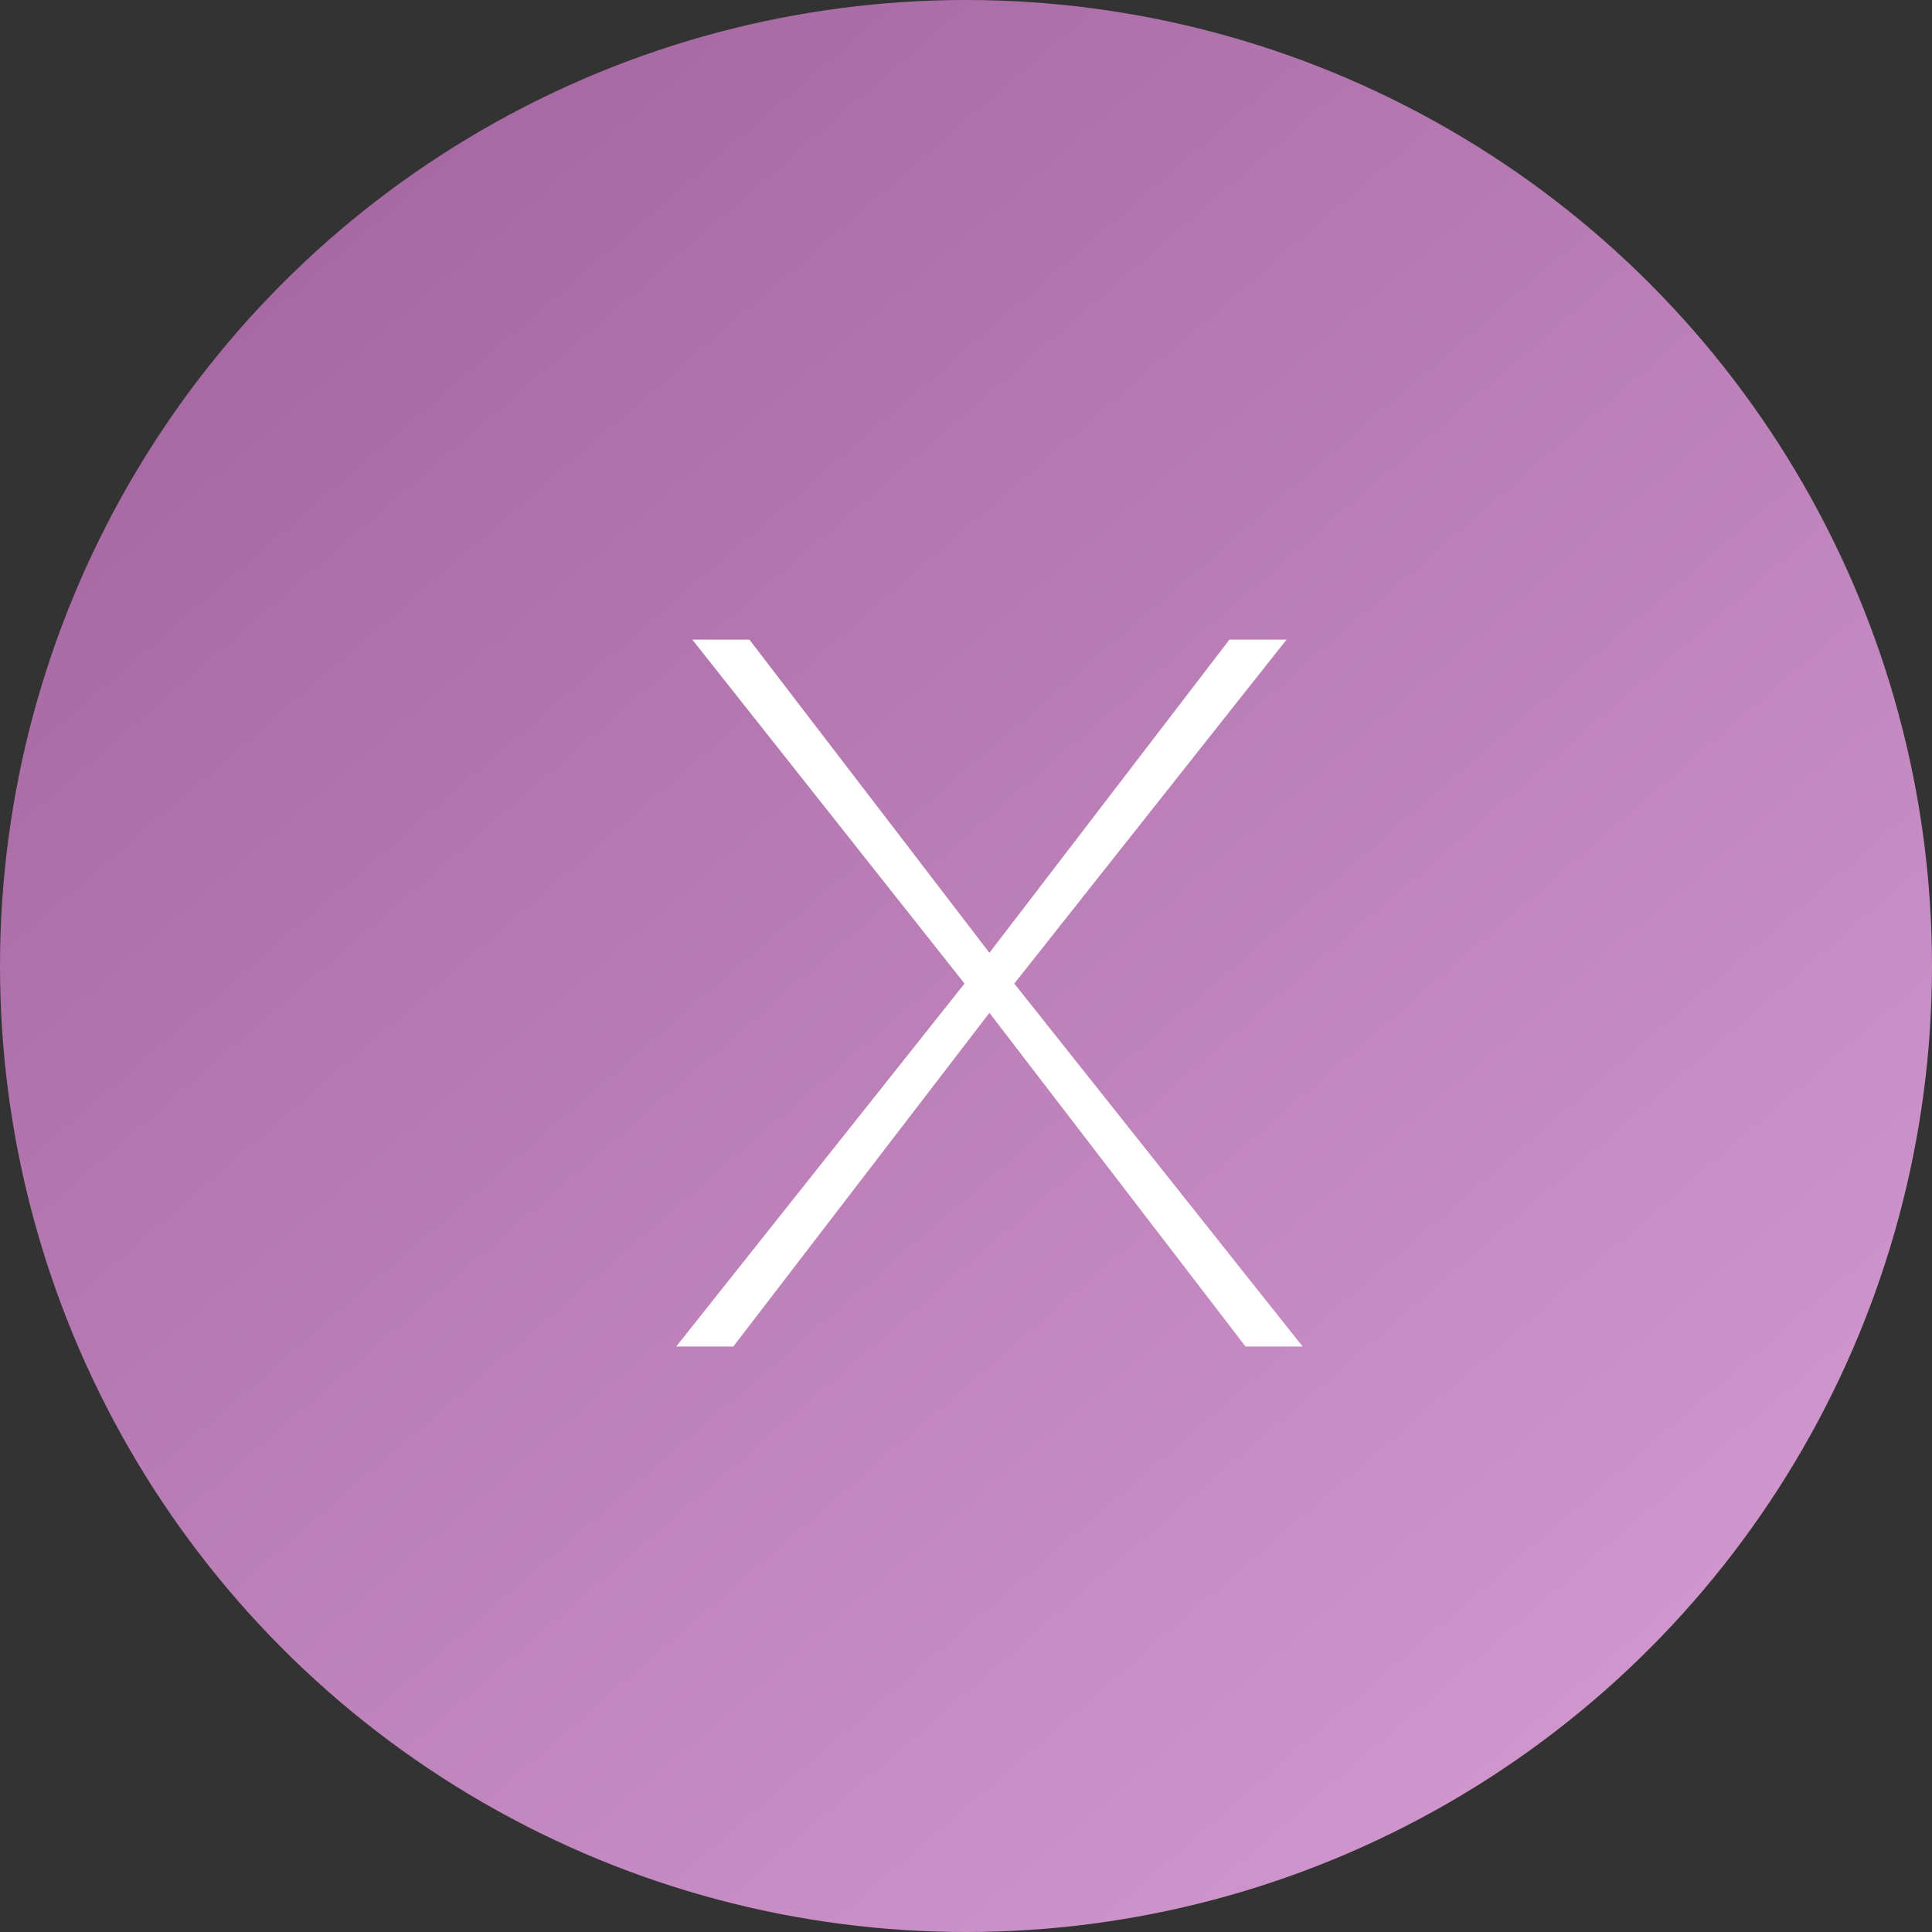 <?xml version="1.0" encoding="UTF-8"?> <svg xmlns="http://www.w3.org/2000/svg" width="33" height="33" viewBox="0 0 33 33" fill="none"><rect x="0" y="0" width="33" height="33" fill="#333333" stroke="none"/><circle cx="16.5" cy="16.5" r="16.5" fill="url(#paint0_linear_6_597)"></circle><path d="M22.25 23H21.275L16.9 17.3L12.525 23H11.55L16.475 16.8L11.825 10.925H12.8L16.9 16.275L21 10.925H21.975L17.325 16.8L22.25 23Z" fill="white"></path><defs><linearGradient id="paint0_linear_6_597" x1="4.5" y1="-1.82878e-08" x2="33" y2="33" gradientUnits="userSpaceOnUse"><stop stop-color="#A2649E"></stop><stop offset="1" stop-color="#D99ED5"></stop></linearGradient></defs></svg> 